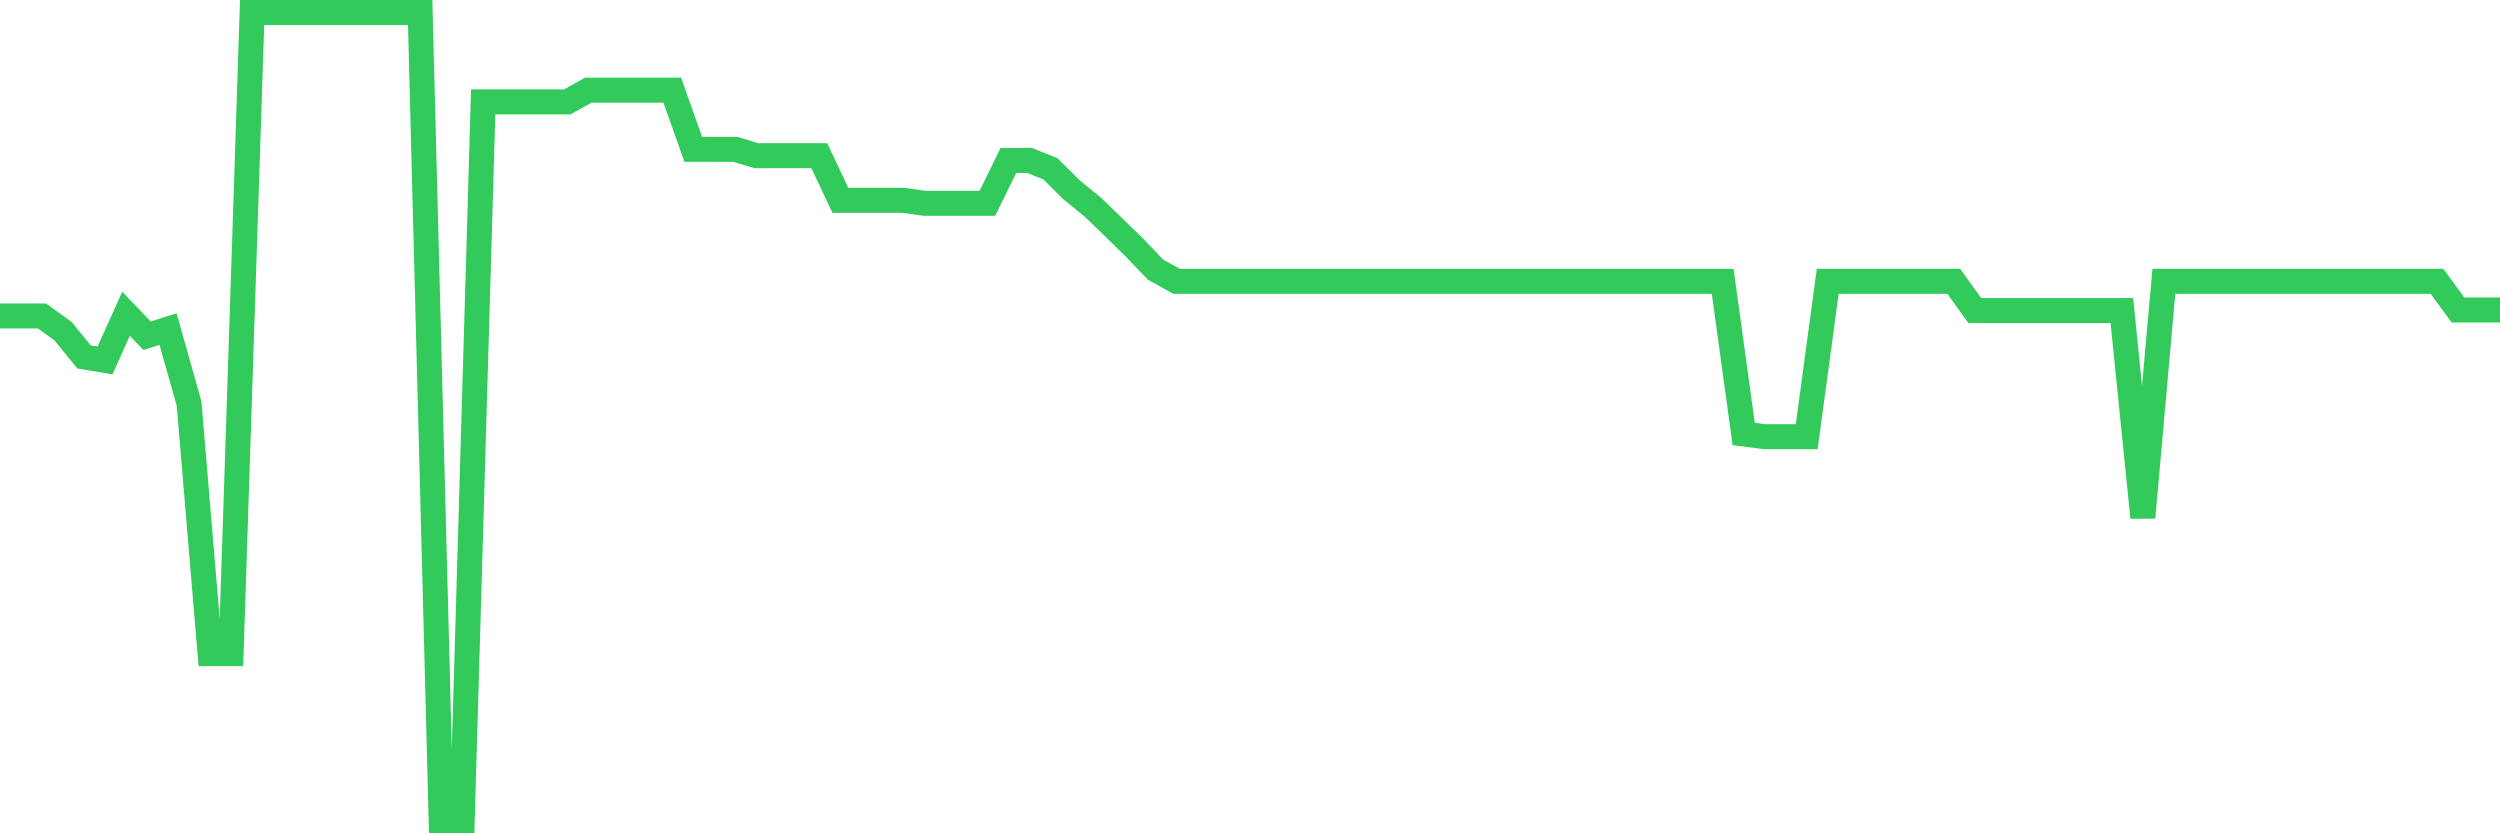 <svg
  xmlns="http://www.w3.org/2000/svg"
  xmlns:xlink="http://www.w3.org/1999/xlink"
  width="120"
  height="40"
  viewBox="0 0 120 40"
  preserveAspectRatio="none"
>
  <polyline
    points="0,15.166 1.008,15.166 2.017,15.166 3.025,15.895 4.034,17.133 5.042,17.3 6.05,15.06 7.059,16.115 8.067,15.796 9.076,19.373 10.084,31.373 11.092,31.373 12.101,0.6 13.109,0.6 14.118,0.6 15.126,0.6 16.134,0.6 17.143,0.6 18.151,0.6 19.16,0.6 20.168,0.6 21.176,39.4 22.185,39.4 23.193,4.891 24.202,4.891 25.21,4.891 26.218,4.891 27.227,4.891 28.235,4.329 29.244,4.329 30.252,4.329 31.261,4.329 32.269,4.329 33.277,7.169 34.286,7.169 35.294,7.169 36.303,7.473 37.311,7.473 38.319,7.473 39.328,7.473 40.336,9.615 41.345,9.615 42.353,9.615 43.361,9.615 44.37,9.759 45.378,9.759 46.387,9.759 47.395,9.759 48.403,7.701 49.412,7.701 50.42,8.103 51.429,9.106 52.437,9.926 53.445,10.898 54.454,11.885 55.462,12.941 56.471,13.503 57.479,13.503 58.487,13.503 59.496,13.503 60.504,13.503 61.513,13.503 62.521,13.503 63.529,13.503 64.538,13.503 65.546,13.503 66.555,13.503 67.563,13.503 68.571,13.503 69.58,13.503 70.588,13.503 71.597,13.503 72.605,13.503 73.613,13.503 74.622,13.503 75.63,13.503 76.639,13.503 77.647,13.503 78.655,13.503 79.664,13.503 80.672,13.503 81.681,13.503 82.689,13.503 83.697,20.832 84.706,20.961 85.714,20.961 86.723,20.961 87.731,13.503 88.739,13.503 89.748,13.503 90.756,13.503 91.765,13.503 92.773,13.503 93.782,13.503 94.79,14.908 95.798,14.908 96.807,14.908 97.815,14.908 98.824,14.908 99.832,14.908 100.84,14.908 101.849,14.908 102.857,24.841 103.866,13.503 104.874,13.503 105.882,13.503 106.891,13.503 107.899,13.503 108.908,13.503 109.916,13.503 110.924,13.503 111.933,13.503 112.941,13.503 113.95,13.503 114.958,13.503 115.966,13.503 116.975,13.503 117.983,14.878 118.992,14.878 120,14.878"
    fill="none"
    stroke="#32ca5b"
    stroke-width="1.2"
  >
  </polyline>
</svg>